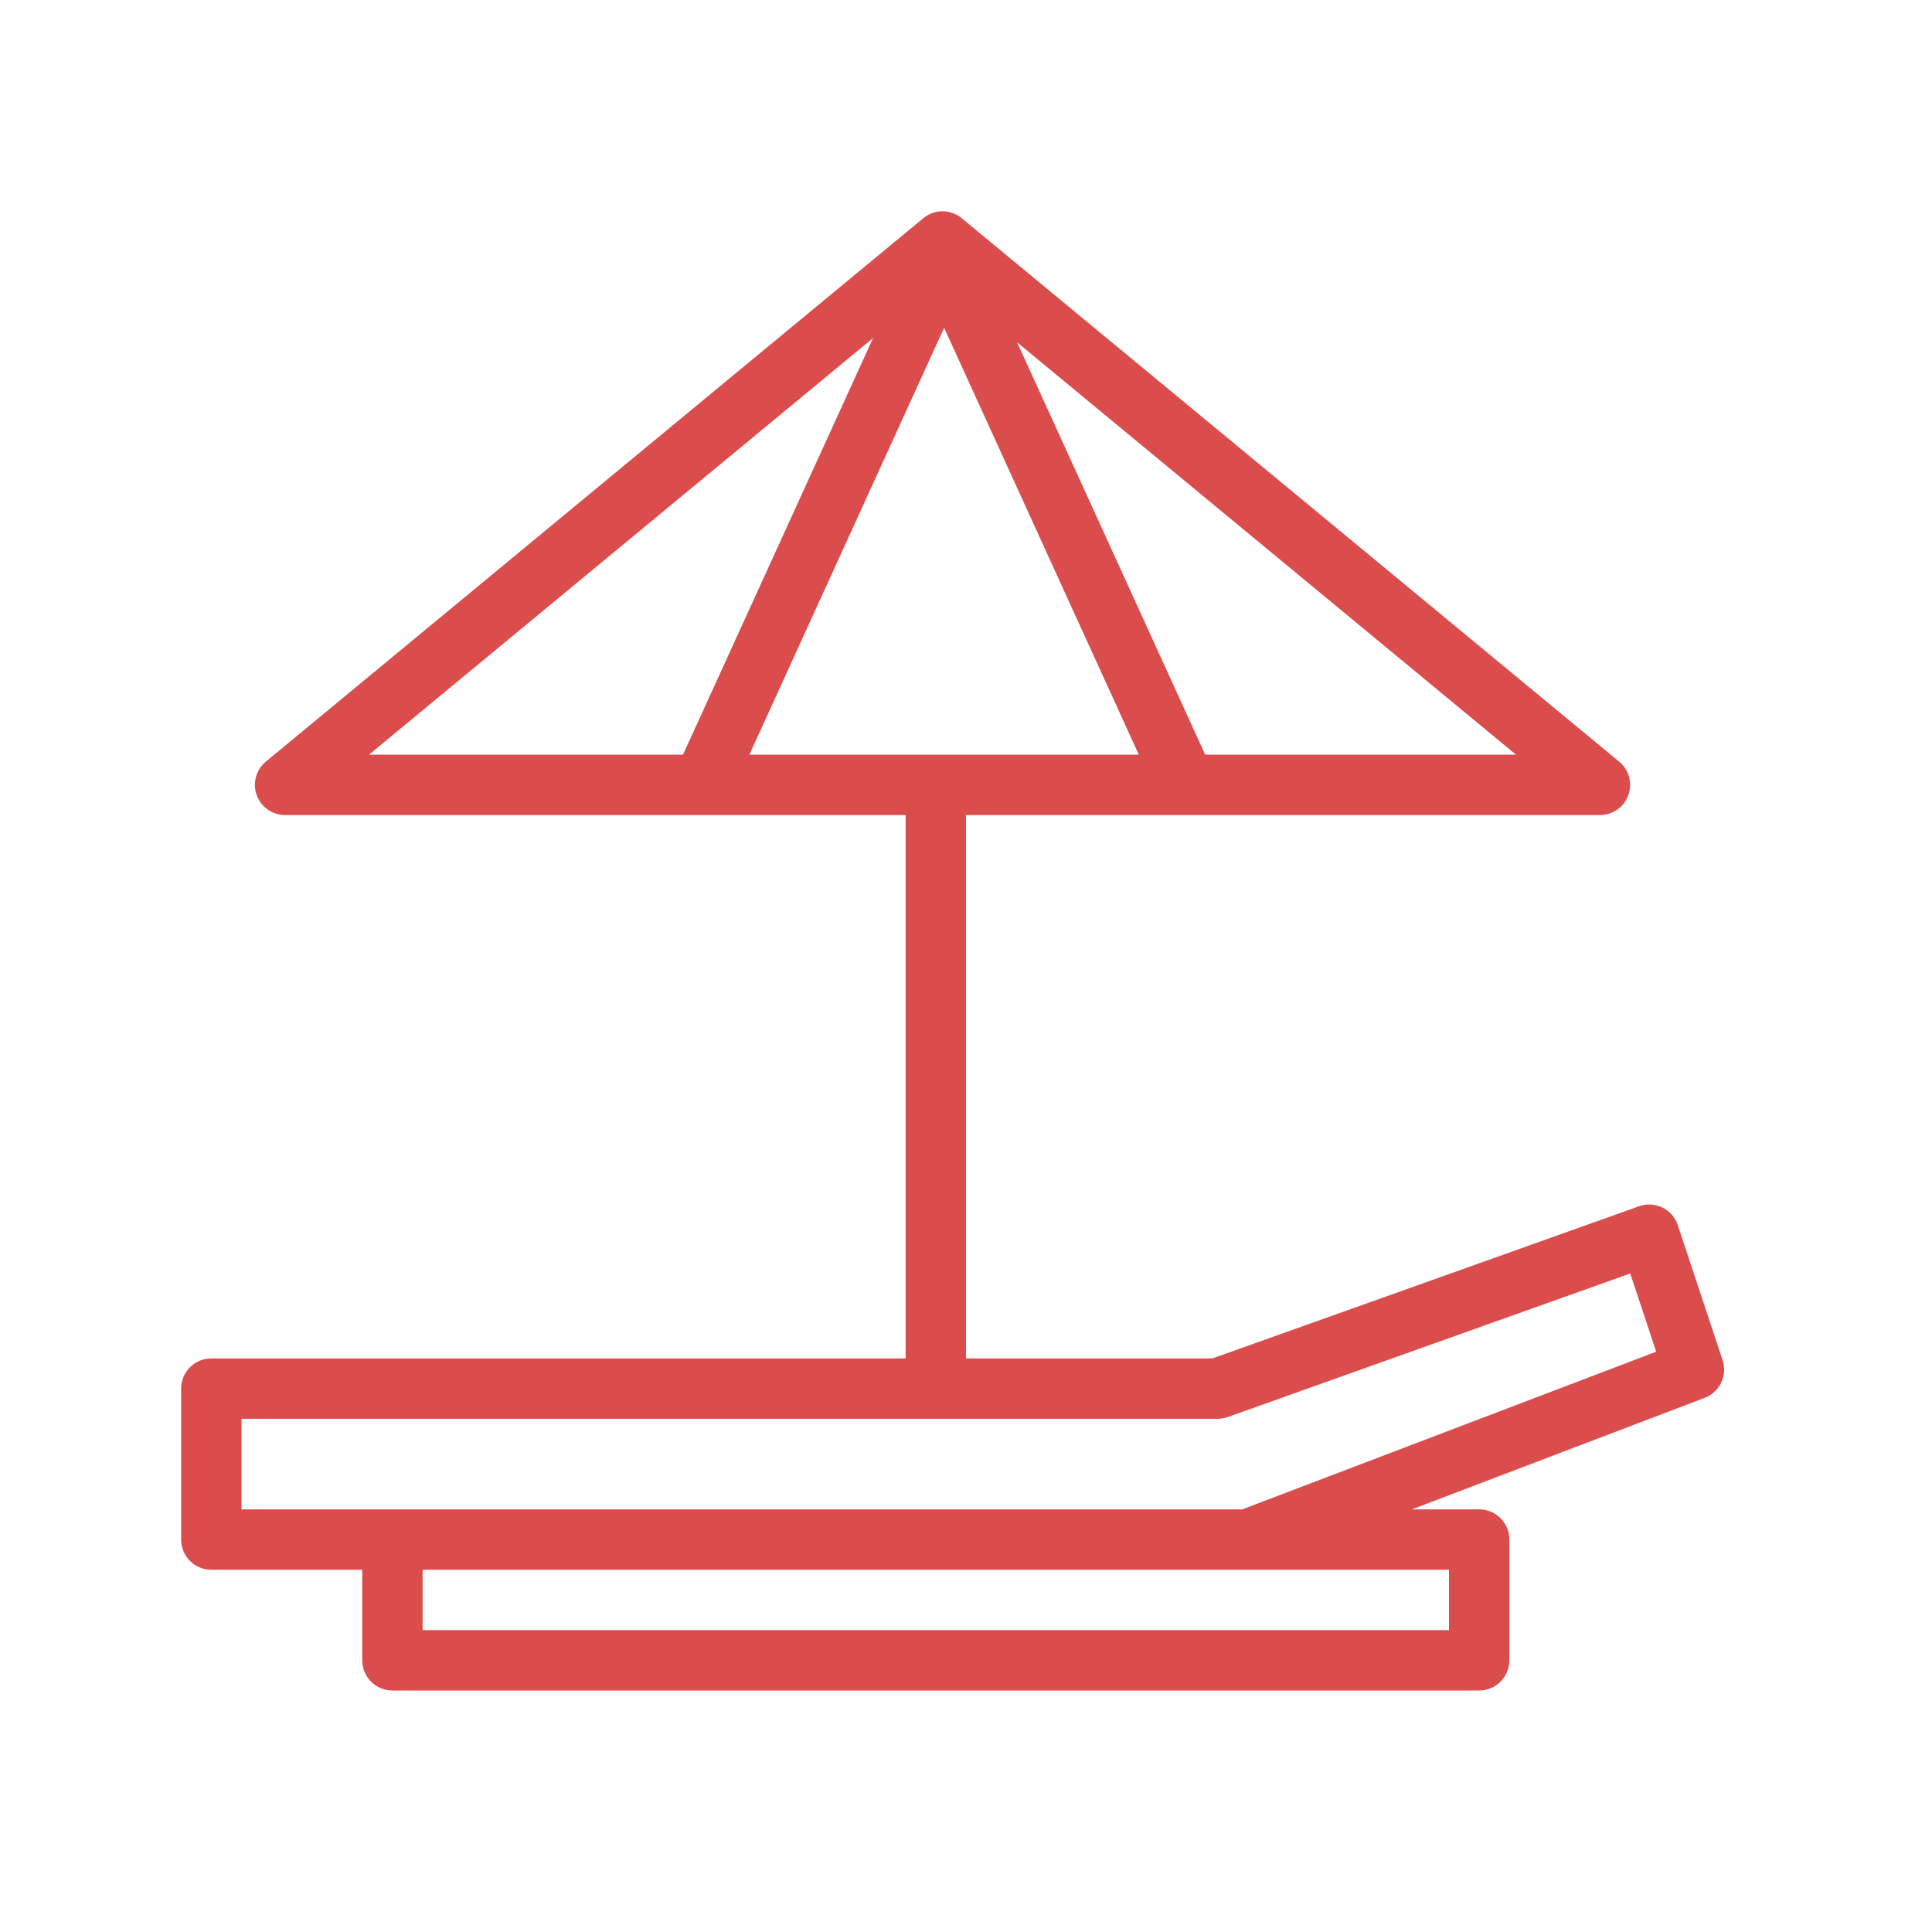 <?xml version="1.0" encoding="UTF-8"?>
<svg width="64px" height="64px" viewBox="0 0 64 64" version="1.1" xmlns="http://www.w3.org/2000/svg" xmlns:xlink="http://www.w3.org/1999/xlink">
    <!-- Generator: Sketch 47.1 (45422) - http://www.bohemiancoding.com/sketch -->
    <title>145</title>
    <desc>Created with Sketch.</desc>
    <defs></defs>
    <g id="Symbols" stroke="none" stroke-width="1" fill="none" fill-rule="evenodd">
        <g id="145">
            <g id="Page-1">
                <polygon id="Fill-1" fill="#E6E7E8" opacity="0" points="0 64 64 64 64 0 0 0"></polygon>
                <path d="M41.151,50 L13,50 L8,50 L8,47 L40.335,47 C40.449,47 40.563,46.98 40.671,46.941 L54.004,42.186 L54.863,44.777 L41.151,50 Z M48,54 L14,54 L14,52 L41.335,52 L48,52 L48,54 Z M28.922,11.198 L22.625,25 L12.223,25 L28.922,11.198 Z M39.924,25 L33.692,11.339 L50.22,25 L39.924,25 Z M24.824,25 L31.275,10.859 L37.725,25 L24.824,25 Z M57.063,45.057 L55.58,40.586 C55.495,40.33 55.311,40.119 55.069,40.002 C54.828,39.884 54.547,39.868 54.295,39.959 L40.162,45 L32,45 L32,27 L53,27 C53.422,27 53.797,26.735 53.941,26.339 C54.084,25.941 53.962,25.498 53.636,25.229 L31.858,7.229 C31.489,6.923 30.954,6.923 30.585,7.229 L8.807,25.229 C8.482,25.498 8.36,25.941 8.503,26.339 C8.646,26.735 9.022,27 9.444,27 L30,27 L30,45 L7,45 C6.447,45 6,45.447 6,46 L6,51 C6,51.553 6.447,52 7,52 L12,52 L12,55 C12,55.553 12.447,56 13,56 L49,56 C49.552,56 50,55.553 50,55 L50,51 C50,50.447 49.552,50 49,50 L46.769,50 L56.469,46.306 C56.97,46.115 57.232,45.564 57.063,45.057 L57.063,45.057 Z" id="Fill-2" fill="#DB4D4D"></path>
            </g>
        </g>
    </g>
</svg>